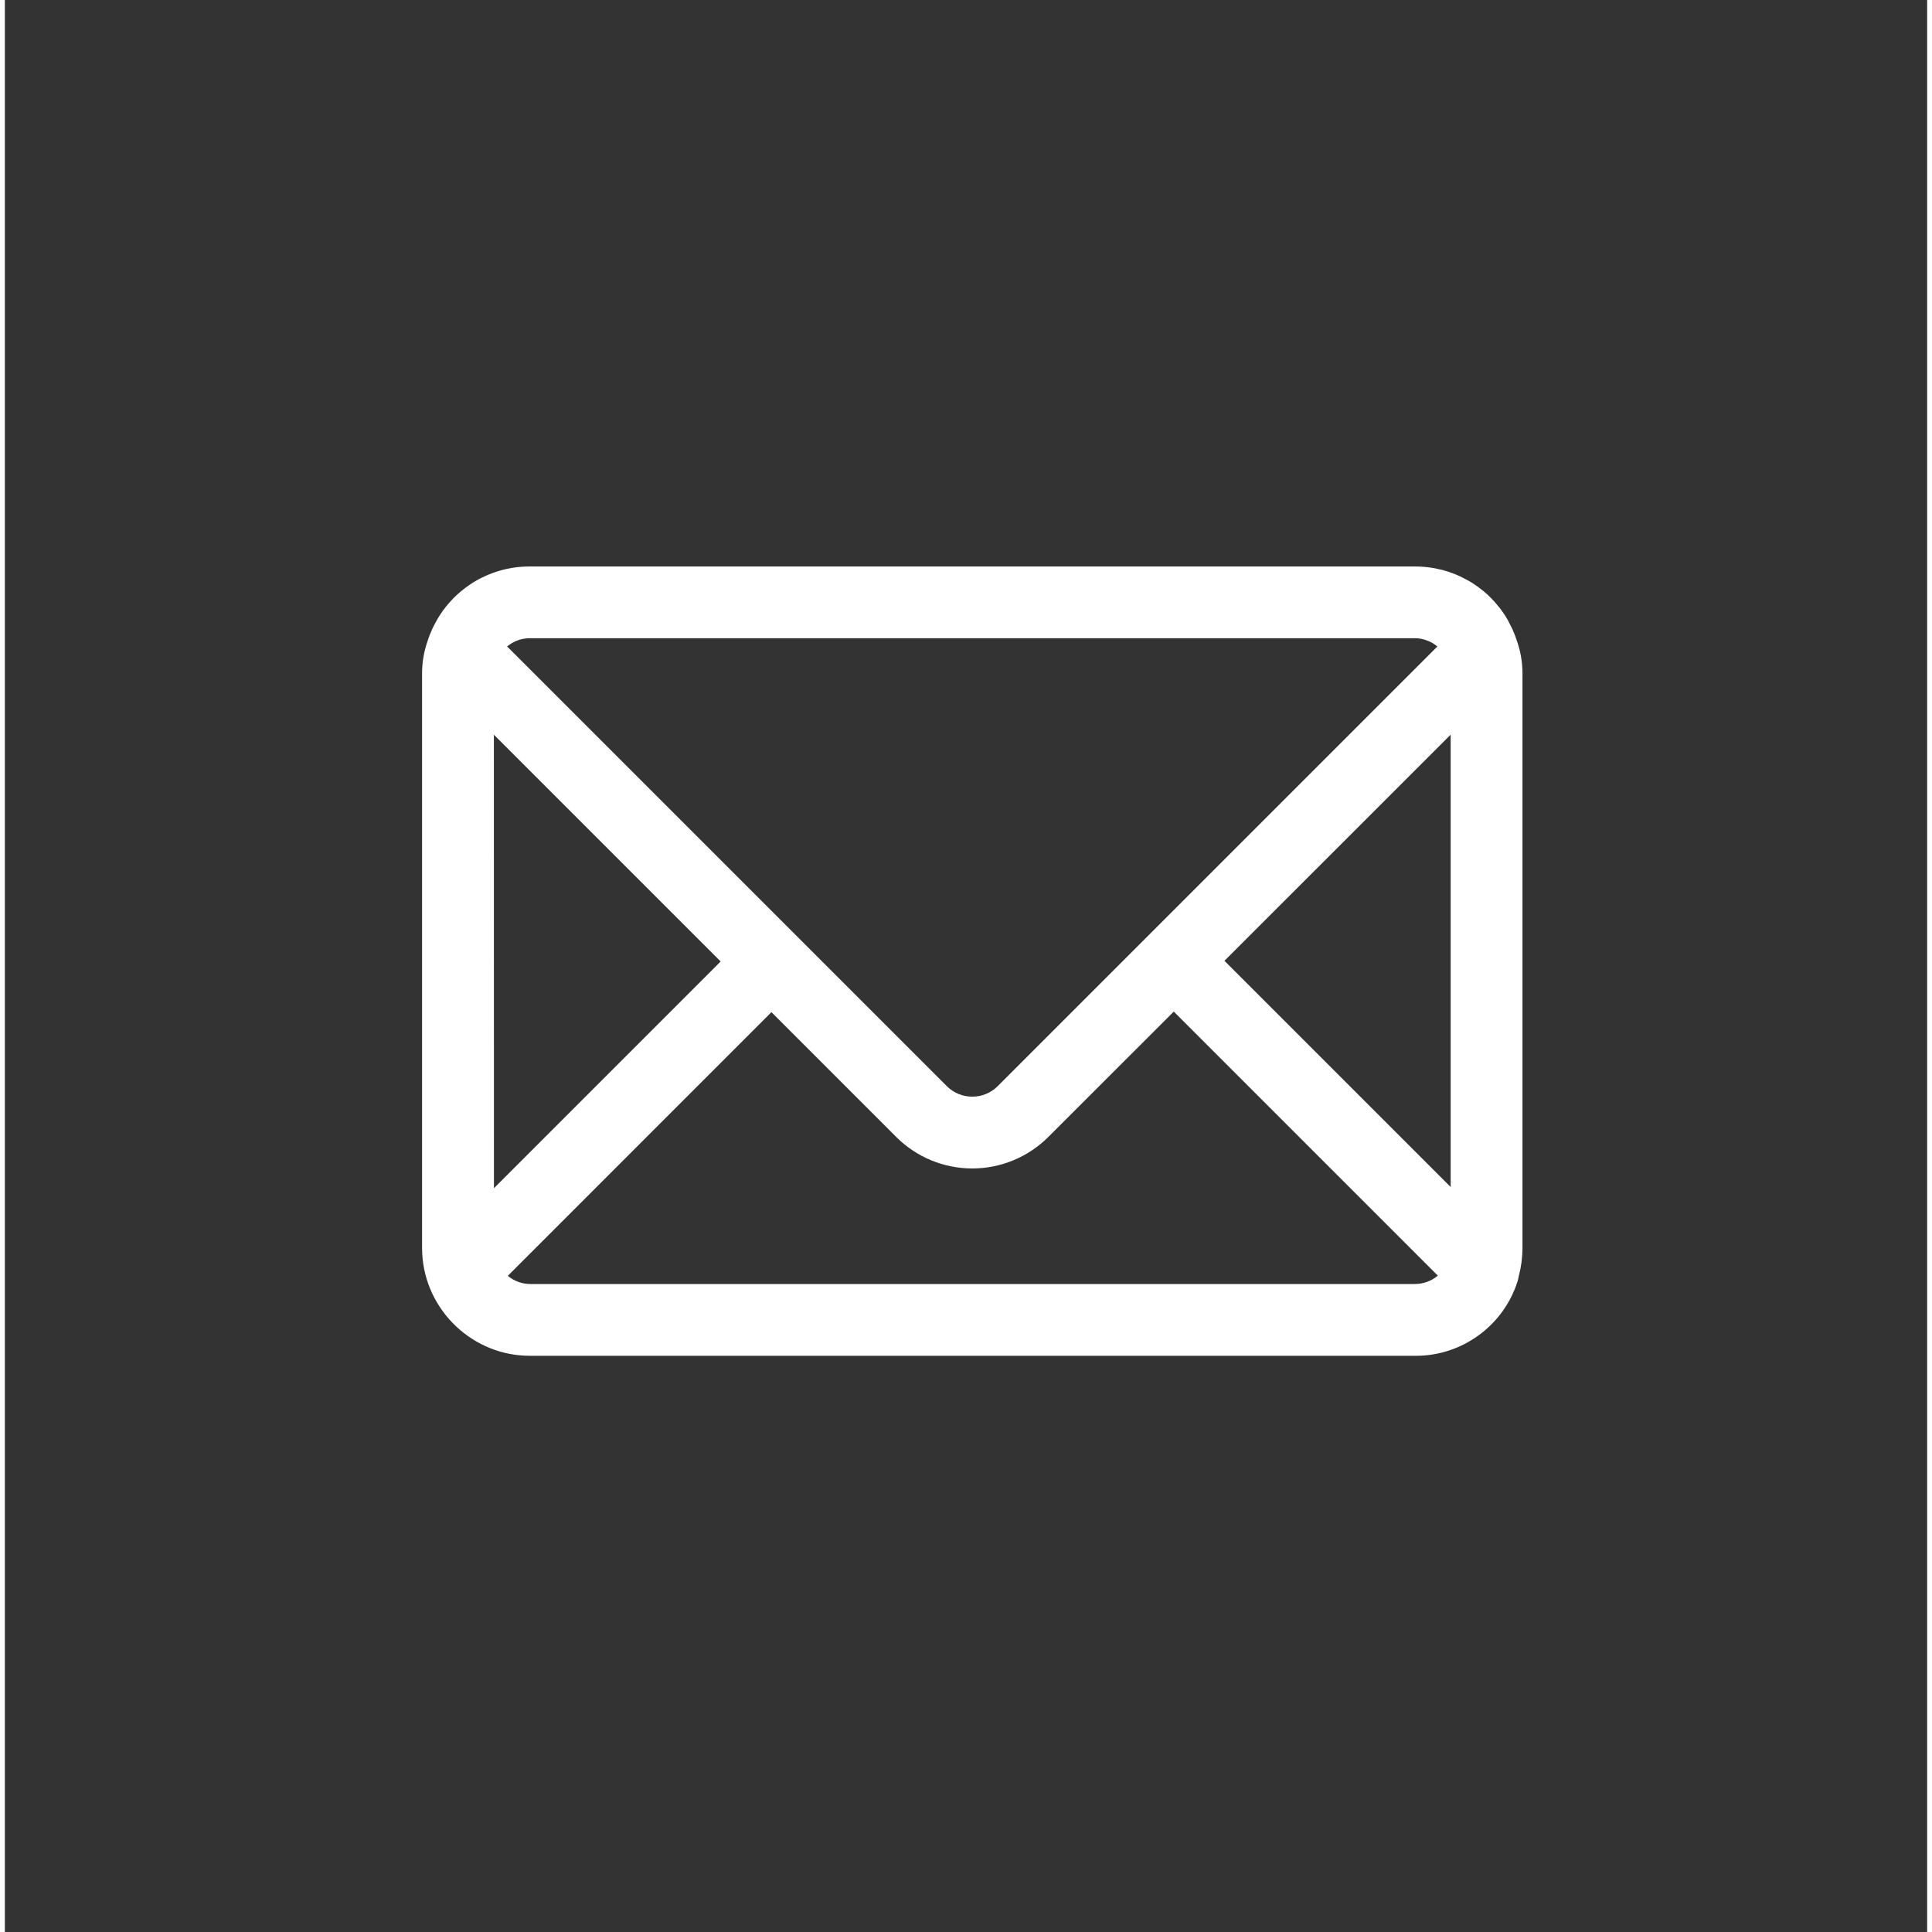 <?xml version="1.0" encoding="UTF-8" standalone="no"?>
<!DOCTYPE svg PUBLIC "-//W3C//DTD SVG 1.1//EN" "http://www.w3.org/Graphics/SVG/1.1/DTD/svg11.dtd">
<svg xmlns="http://www.w3.org/2000/svg" xmlns:xlink="http://www.w3.org/1999/xlink" xmlns:serif="http://www.serif.com/" width="48" height="48" viewBox="0 0 198 199" version="1.1" xml:space="preserve" style="fill-rule:evenodd;clip-rule:evenodd;stroke-linejoin:round;stroke-miterlimit:2;"><rect x="0" y="0" width="198" height="199" fill="#333333" stroke="none"/><path id="Pfad_230" d="M155.719,65.933c-0.017,-0.052 -0.043,-0.113 -0.061,-0.165c-0.019,-0.071 -0.043,-0.141 -0.07,-0.209l-0.078,-0.209c-0.025,-0.071 -0.054,-0.141 -0.087,-0.209c-0.024,-0.069 -0.053,-0.136 -0.087,-0.2c-0.025,-0.071 -0.054,-0.141 -0.087,-0.209c-0.035,-0.061 -0.061,-0.13 -0.1,-0.191c-0.028,-0.069 -0.061,-0.136 -0.1,-0.2c-0.035,-0.07 -0.07,-0.13 -0.1,-0.191c-0.03,-0.061 -0.07,-0.13 -0.1,-0.2l-0.1,-0.182c-0.041,-0.062 -0.079,-0.125 -0.113,-0.191c-0.041,-0.059 -0.078,-0.119 -0.113,-0.182c-0.043,-0.061 -0.078,-0.122 -0.122,-0.182c-0.044,-0.06 -0.078,-0.113 -0.122,-0.174l-0.13,-0.182c-0.035,-0.052 -0.078,-0.1 -0.122,-0.165c-0.041,-0.062 -0.088,-0.12 -0.139,-0.174c-0.035,-0.052 -0.087,-0.1 -0.13,-0.156c-0.041,-0.062 -0.088,-0.12 -0.139,-0.174c-0.043,-0.052 -0.1,-0.1 -0.139,-0.156c-0.039,-0.056 -0.1,-0.113 -0.148,-0.165c-0.048,-0.052 -0.1,-0.1 -0.139,-0.148c-0.039,-0.048 -0.1,-0.1 -0.156,-0.165c-0.043,-0.043 -0.1,-0.087 -0.148,-0.139l-0.156,-0.156l-0.156,-0.13c-0.052,-0.052 -0.113,-0.1 -0.165,-0.148l-0.156,-0.13c-0.061,-0.052 -0.113,-0.1 -0.174,-0.139c-0.053,-0.043 -0.108,-0.084 -0.165,-0.122c-0.061,-0.052 -0.113,-0.1 -0.174,-0.139c-0.061,-0.039 -0.113,-0.078 -0.165,-0.113c-0.052,-0.035 -0.13,-0.087 -0.191,-0.13c-0.057,-0.035 -0.112,-0.072 -0.165,-0.113c-0.067,-0.036 -0.131,-0.076 -0.191,-0.122c-0.061,-0.035 -0.113,-0.061 -0.174,-0.1c-0.061,-0.039 -0.134,-0.074 -0.198,-0.109l-0.182,-0.1c-0.069,-0.035 -0.13,-0.07 -0.2,-0.1c-0.07,-0.03 -0.118,-0.069 -0.18,-0.095c-0.065,-0.037 -0.132,-0.07 -0.2,-0.1c-0.062,-0.033 -0.126,-0.062 -0.191,-0.087c-0.07,-0.026 -0.13,-0.061 -0.2,-0.087c-0.07,-0.026 -0.13,-0.052 -0.2,-0.078c-0.07,-0.026 -0.13,-0.052 -0.2,-0.078c-0.068,-0.027 -0.138,-0.051 -0.209,-0.07c-0.061,-0.026 -0.13,-0.052 -0.2,-0.078c-0.07,-0.026 -0.139,-0.043 -0.209,-0.061c-0.07,-0.018 -0.139,-0.043 -0.209,-0.061c-0.068,-0.024 -0.138,-0.045 -0.209,-0.061l-0.205,-0.047c-0.078,-0.017 -0.148,-0.035 -0.217,-0.043l-0.209,-0.053c-0.078,-0.017 -0.156,-0.026 -0.235,-0.043c-0.079,-0.017 -0.13,-0.026 -0.2,-0.035c-0.082,-0.007 -0.164,-0.019 -0.245,-0.035l-0.191,-0.026l-0.269,-0.026c-0.052,-0.009 -0.113,-0.009 -0.174,-0.017c-0.1,-0.009 -0.2,-0.009 -0.3,-0.017c-0.052,0 -0.1,-0.009 -0.156,-0.009c-0.148,-0.009 -0.3,-0.009 -0.443,-0.009l-91.157,0c-0.148,0 -0.3,0 -0.452,0.009c-0.052,0 -0.1,0.009 -0.148,0.009c-0.1,0.009 -0.2,0.009 -0.3,0.017c-0.061,0.009 -0.122,0.009 -0.182,0.017l-0.261,0.026l-0.191,0.026c-0.08,0.016 -0.161,0.028 -0.243,0.035c-0.07,0.009 -0.13,0.026 -0.2,0.035c-0.07,0.009 -0.156,0.026 -0.235,0.043c-0.068,0.018 -0.138,0.033 -0.208,0.043l-0.217,0.052l-0.209,0.052c-0.07,0.016 -0.14,0.037 -0.208,0.061c-0.07,0.017 -0.139,0.043 -0.209,0.061c-0.07,0.018 -0.139,0.043 -0.209,0.061l-0.209,0.078c-0.061,0.017 -0.13,0.043 -0.2,0.07c-0.07,0.027 -0.13,0.052 -0.2,0.078c-0.07,0.026 -0.13,0.052 -0.2,0.078c-0.07,0.026 -0.13,0.061 -0.2,0.087c-0.066,0.024 -0.13,0.053 -0.191,0.087c-0.068,0.03 -0.135,0.063 -0.2,0.1c-0.061,0.026 -0.122,0.061 -0.191,0.087c-0.069,0.026 -0.13,0.07 -0.191,0.1l-0.182,0.1c-0.066,0.034 -0.129,0.072 -0.191,0.113c-0.061,0.035 -0.122,0.061 -0.174,0.1c-0.07,0.043 -0.13,0.087 -0.191,0.122c-0.053,0.042 -0.109,0.079 -0.168,0.112l-0.182,0.13l-0.165,0.113c-0.061,0.043 -0.122,0.087 -0.182,0.139c-0.054,0.038 -0.106,0.079 -0.156,0.122c-0.061,0.043 -0.113,0.087 -0.174,0.139l-0.156,0.13c-0.059,0.045 -0.114,0.094 -0.165,0.148l-0.156,0.13l-0.156,0.156c-0.052,0.052 -0.1,0.1 -0.148,0.139c-0.048,0.039 -0.1,0.113 -0.156,0.165c-0.056,0.052 -0.1,0.1 -0.139,0.148c-0.039,0.048 -0.1,0.113 -0.148,0.165c-0.048,0.052 -0.1,0.1 -0.139,0.156c-0.039,0.056 -0.1,0.113 -0.148,0.174c-0.043,0.043 -0.087,0.1 -0.13,0.156c-0.043,0.056 -0.087,0.113 -0.13,0.174c-0.043,0.061 -0.087,0.113 -0.13,0.165c-0.043,0.052 -0.078,0.122 -0.122,0.182c-0.044,0.056 -0.084,0.114 -0.122,0.174c-0.043,0.061 -0.078,0.122 -0.122,0.191c-0.035,0.052 -0.078,0.113 -0.113,0.174c-0.035,0.061 -0.078,0.13 -0.113,0.191l-0.1,0.182c-0.043,0.07 -0.078,0.13 -0.113,0.2c-0.035,0.07 -0.061,0.122 -0.1,0.191c-0.039,0.064 -0.072,0.131 -0.1,0.2c-0.037,0.062 -0.07,0.126 -0.1,0.191c-0.033,0.068 -0.062,0.138 -0.087,0.209c-0.034,0.064 -0.063,0.131 -0.087,0.2c-0.033,0.068 -0.062,0.138 -0.087,0.209l-0.078,0.209l-0.078,0.209c-0.017,0.052 -0.035,0.113 -0.052,0.165c-0.405,1.122 -0.609,2.307 -0.6,3.5l0,59.131c0.007,5.924 4.757,10.852 10.677,11.078l0.191,0c0.075,0.007 0.151,0.01 0.226,0.009l91.224,0c4.797,0.02 9.078,-3.105 10.521,-7.68c0.053,-0.174 0.094,-0.351 0.122,-0.53c0.251,-0.938 0.379,-1.905 0.382,-2.876l0,-59.131c0.009,-1.193 -0.195,-2.378 -0.6,-3.5m-103.899,0.587c0.043,-0.035 0.087,-0.07 0.139,-0.1c0.031,-0.026 0.065,-0.05 0.1,-0.07c0.047,-0.036 0.097,-0.07 0.148,-0.1c0.035,-0.017 0.069,-0.043 0.113,-0.061c0.044,-0.018 0.1,-0.052 0.148,-0.078c0.048,-0.026 0.078,-0.043 0.122,-0.061c0.044,-0.018 0.1,-0.043 0.156,-0.061c0.039,-0.018 0.08,-0.033 0.122,-0.043c0.061,-0.026 0.113,-0.043 0.165,-0.061c0.044,-0.008 0.088,-0.019 0.13,-0.035c0.052,-0.009 0.113,-0.026 0.174,-0.035l0.122,-0.026l0.2,-0.026c0.035,-0.009 0.069,-0.009 0.1,-0.017c0.1,-0.009 0.2,-0.009 0.3,-0.009l91.174,0c0.1,0 0.2,0 0.3,0.009c0.035,0.009 0.07,0.009 0.1,0.017l0.2,0.026l0.127,0.031c0.061,0.009 0.122,0.026 0.174,0.035c0.04,0.015 0.081,0.026 0.122,0.035c0.059,0.016 0.117,0.037 0.174,0.061c0.042,0.012 0.082,0.026 0.122,0.043c0.052,0.017 0.1,0.043 0.156,0.061c0.056,0.018 0.078,0.043 0.122,0.061c0.044,0.018 0.1,0.052 0.148,0.078c0.035,0.017 0.078,0.043 0.113,0.061c0.052,0.035 0.1,0.061 0.148,0.1c0.035,0.02 0.069,0.044 0.1,0.07c0.052,0.035 0.1,0.07 0.139,0.1c0.026,0.017 0.052,0.043 0.078,0.061l-45.3,45.3c-1.434,1.428 -3.787,1.428 -5.221,0l-45.3,-45.3c0.026,-0.017 0.052,-0.043 0.078,-0.061m-1.442,9.148l23.36,23.36l-23.354,23.353l-0.006,-46.713Zm94.862,56.583l-91.1,0c-0.85,-0.002 -1.674,-0.3 -2.328,-0.843l27.155,-27.159l12.85,12.85c2.077,2.079 4.898,3.249 7.837,3.249c2.938,0 5.759,-1.17 7.836,-3.249l12.919,-12.91l27.2,27.2c-0.665,0.556 -1.505,0.861 -2.372,0.86m3.692,-9.991l-23.3,-23.3l23.3,-23.293l0,46.593Z" style="fill:#fff;fill-rule:nonzero;"/></svg>
